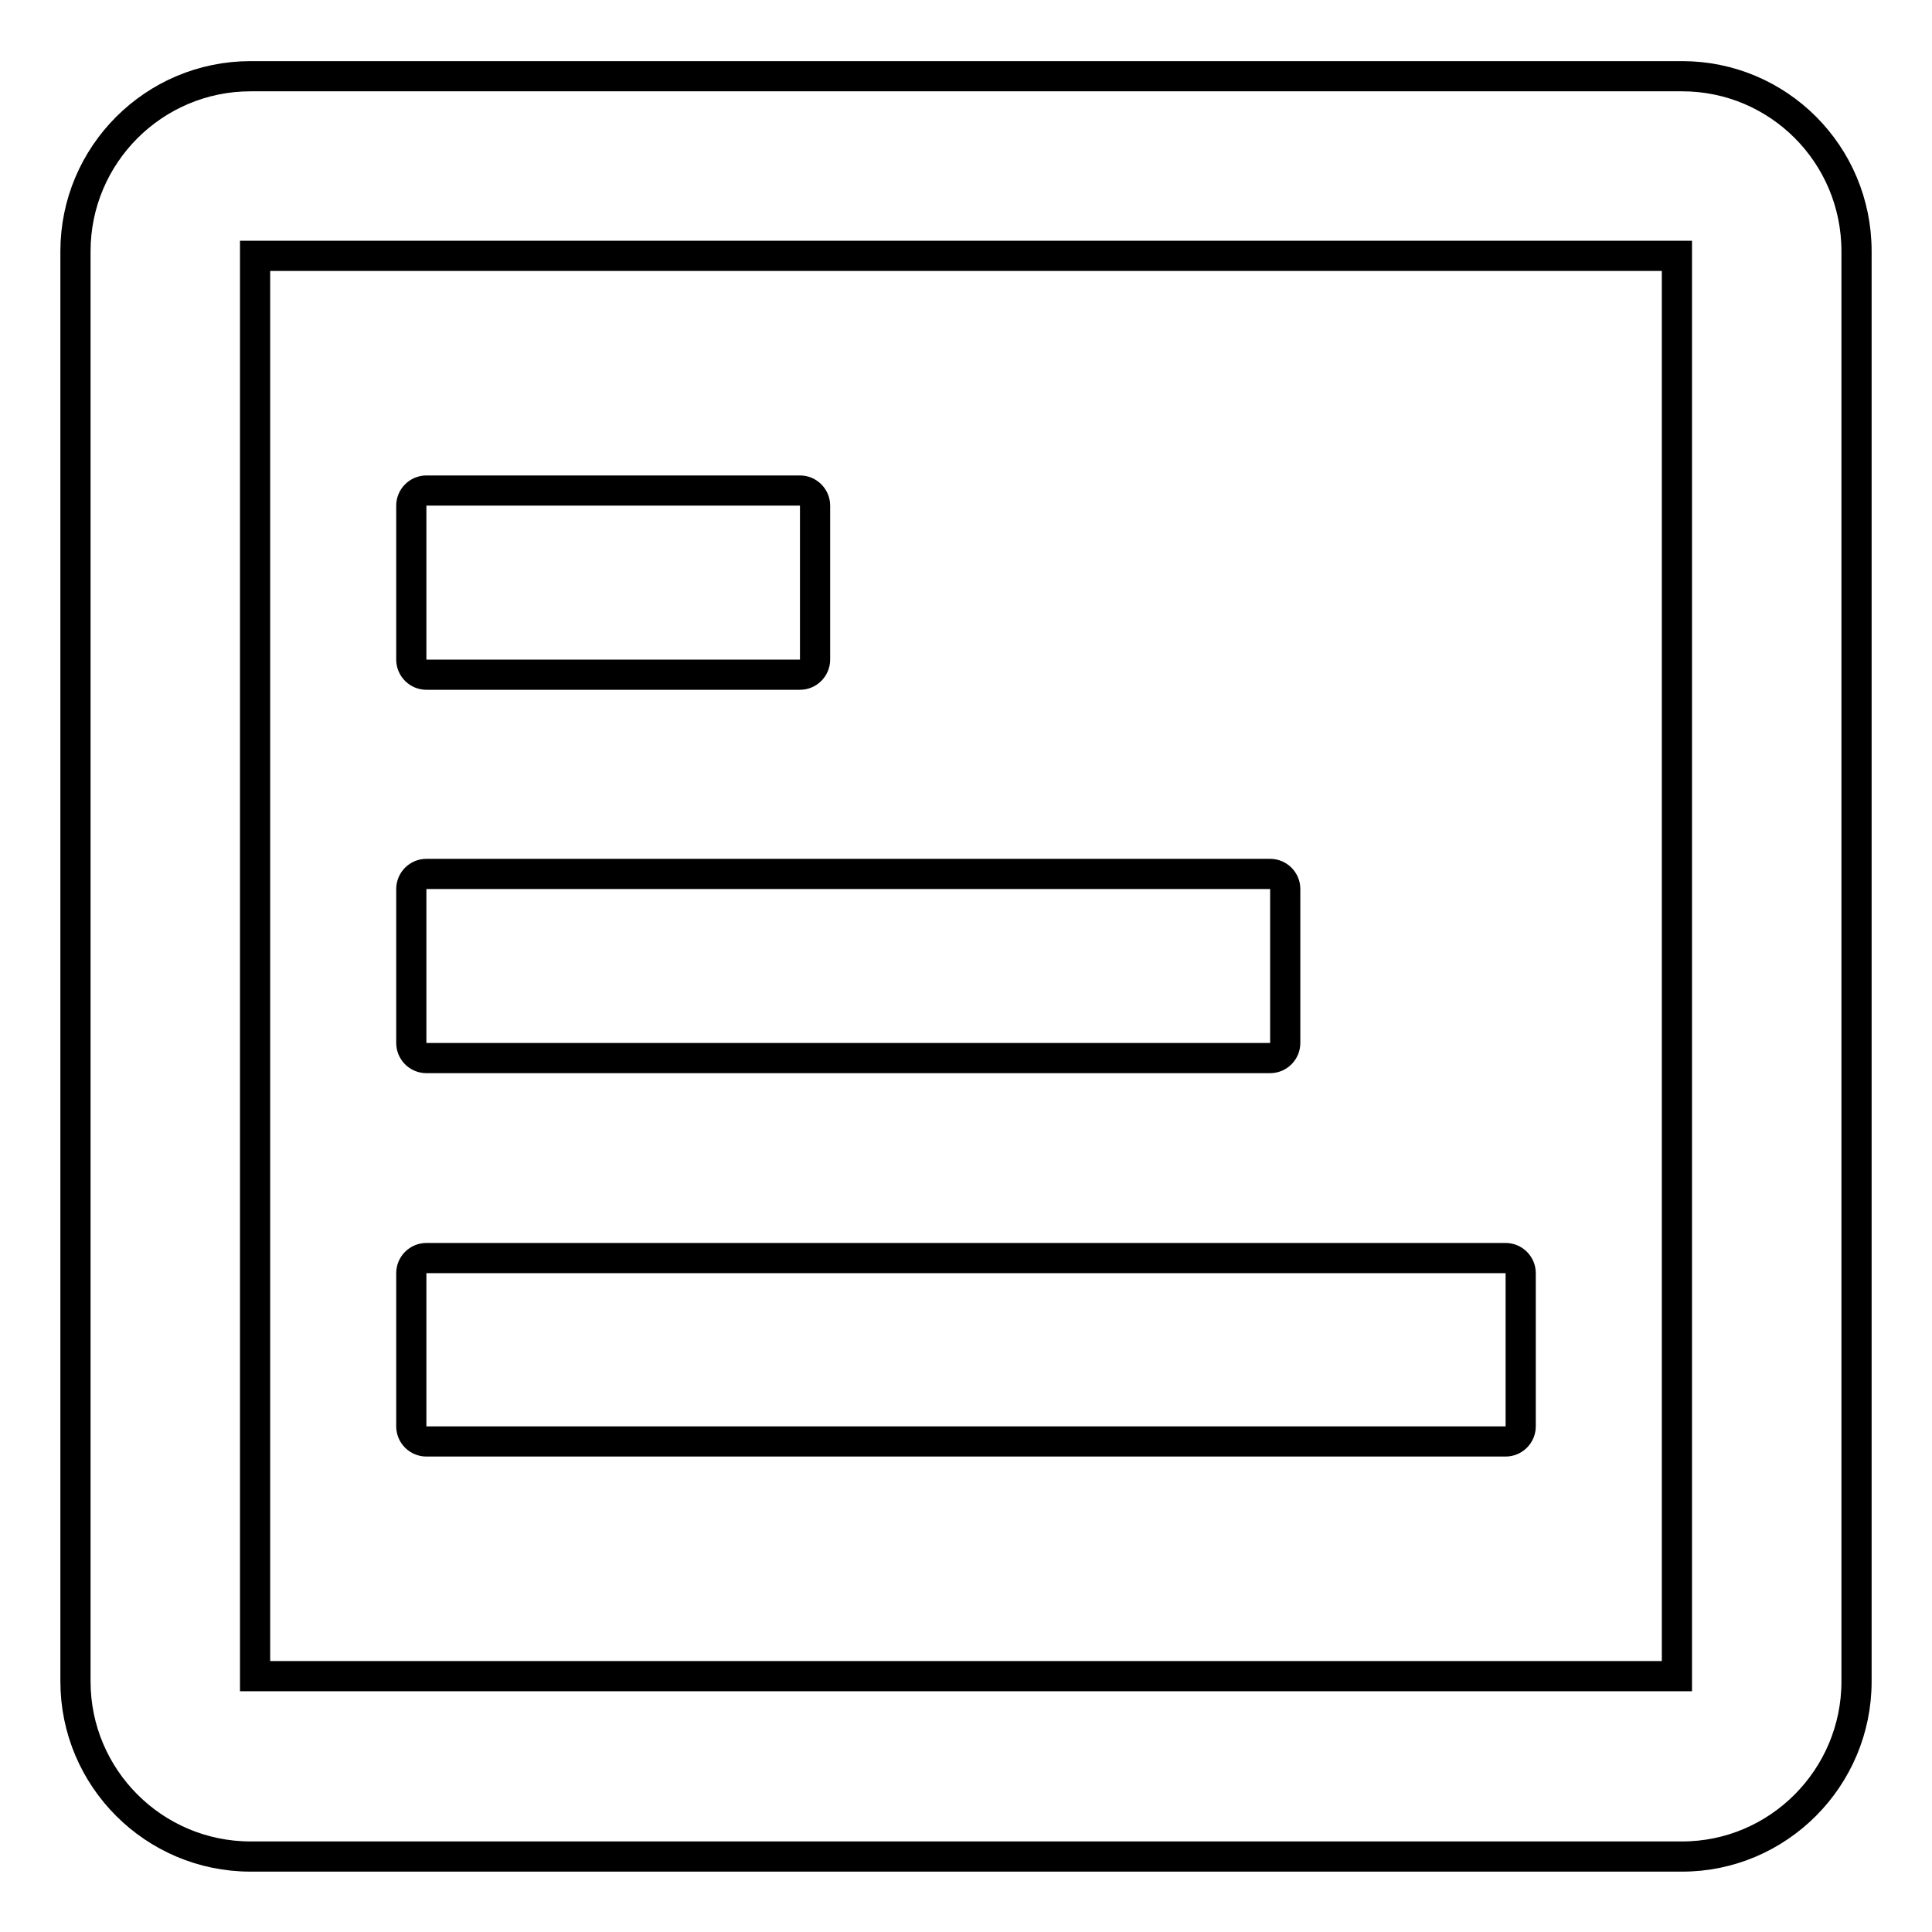 <?xml version="1.0" encoding="utf-8"?>
<!-- Svg Vector Icons : http://www.onlinewebfonts.com/icon -->
<!DOCTYPE svg PUBLIC "-//W3C//DTD SVG 1.1//EN" "http://www.w3.org/Graphics/SVG/1.1/DTD/svg11.dtd">
<svg version="1.1" xmlns="http://www.w3.org/2000/svg" xmlns:xlink="http://www.w3.org/1999/xlink" x="0px" y="0px" viewBox="0 0 256 256" enable-background="new 0 0 256 256" xml:space="preserve">
<g><g><path stroke-width="4" fill-opacity="0" stroke="#000000"  d="M246,33.3v189.5c0,12.8-10.4,23.2-23.1,23.2H33.2c-12.8,0-23.2-10.4-23.2-23.2V33.3c0-12.8,10.4-23.2,23.2-23.2h189.7C235.6,10.1,246,20.4,246,33.3L246,33.3z M222.2,33.9H33.8v188.2h188.4h0L222.2,33.9L222.2,33.9z M56.5,89.4H106c1.1,0,2-0.9,2-2V67.3c0-0.1,0-0.2,0-0.3c0-1.1-0.9-2-2-2H56.5c-1.1,0-2,0.9-2,2v20.4C54.5,88.5,55.4,89.4,56.5,89.4L56.5,89.4z M56.5,140.2h111.8c1.1,0,2-0.9,2-2v-20.1c0-0.1,0-0.2,0-0.3c0-1.1-0.9-2-2-2H56.5c-1.1,0-2,0.9-2,2v20.4C54.5,139.3,55.4,140.2,56.5,140.2L56.5,140.2z M56.5,191h143c1.1,0,2-0.9,2-2V169c0-0.1,0-0.2,0-0.3c0-1.1-0.9-2-2-2h-143c-1.1,0-2,0.9-2,2V189C54.5,190.1,55.4,191,56.5,191L56.5,191z"/></g></g>
</svg>